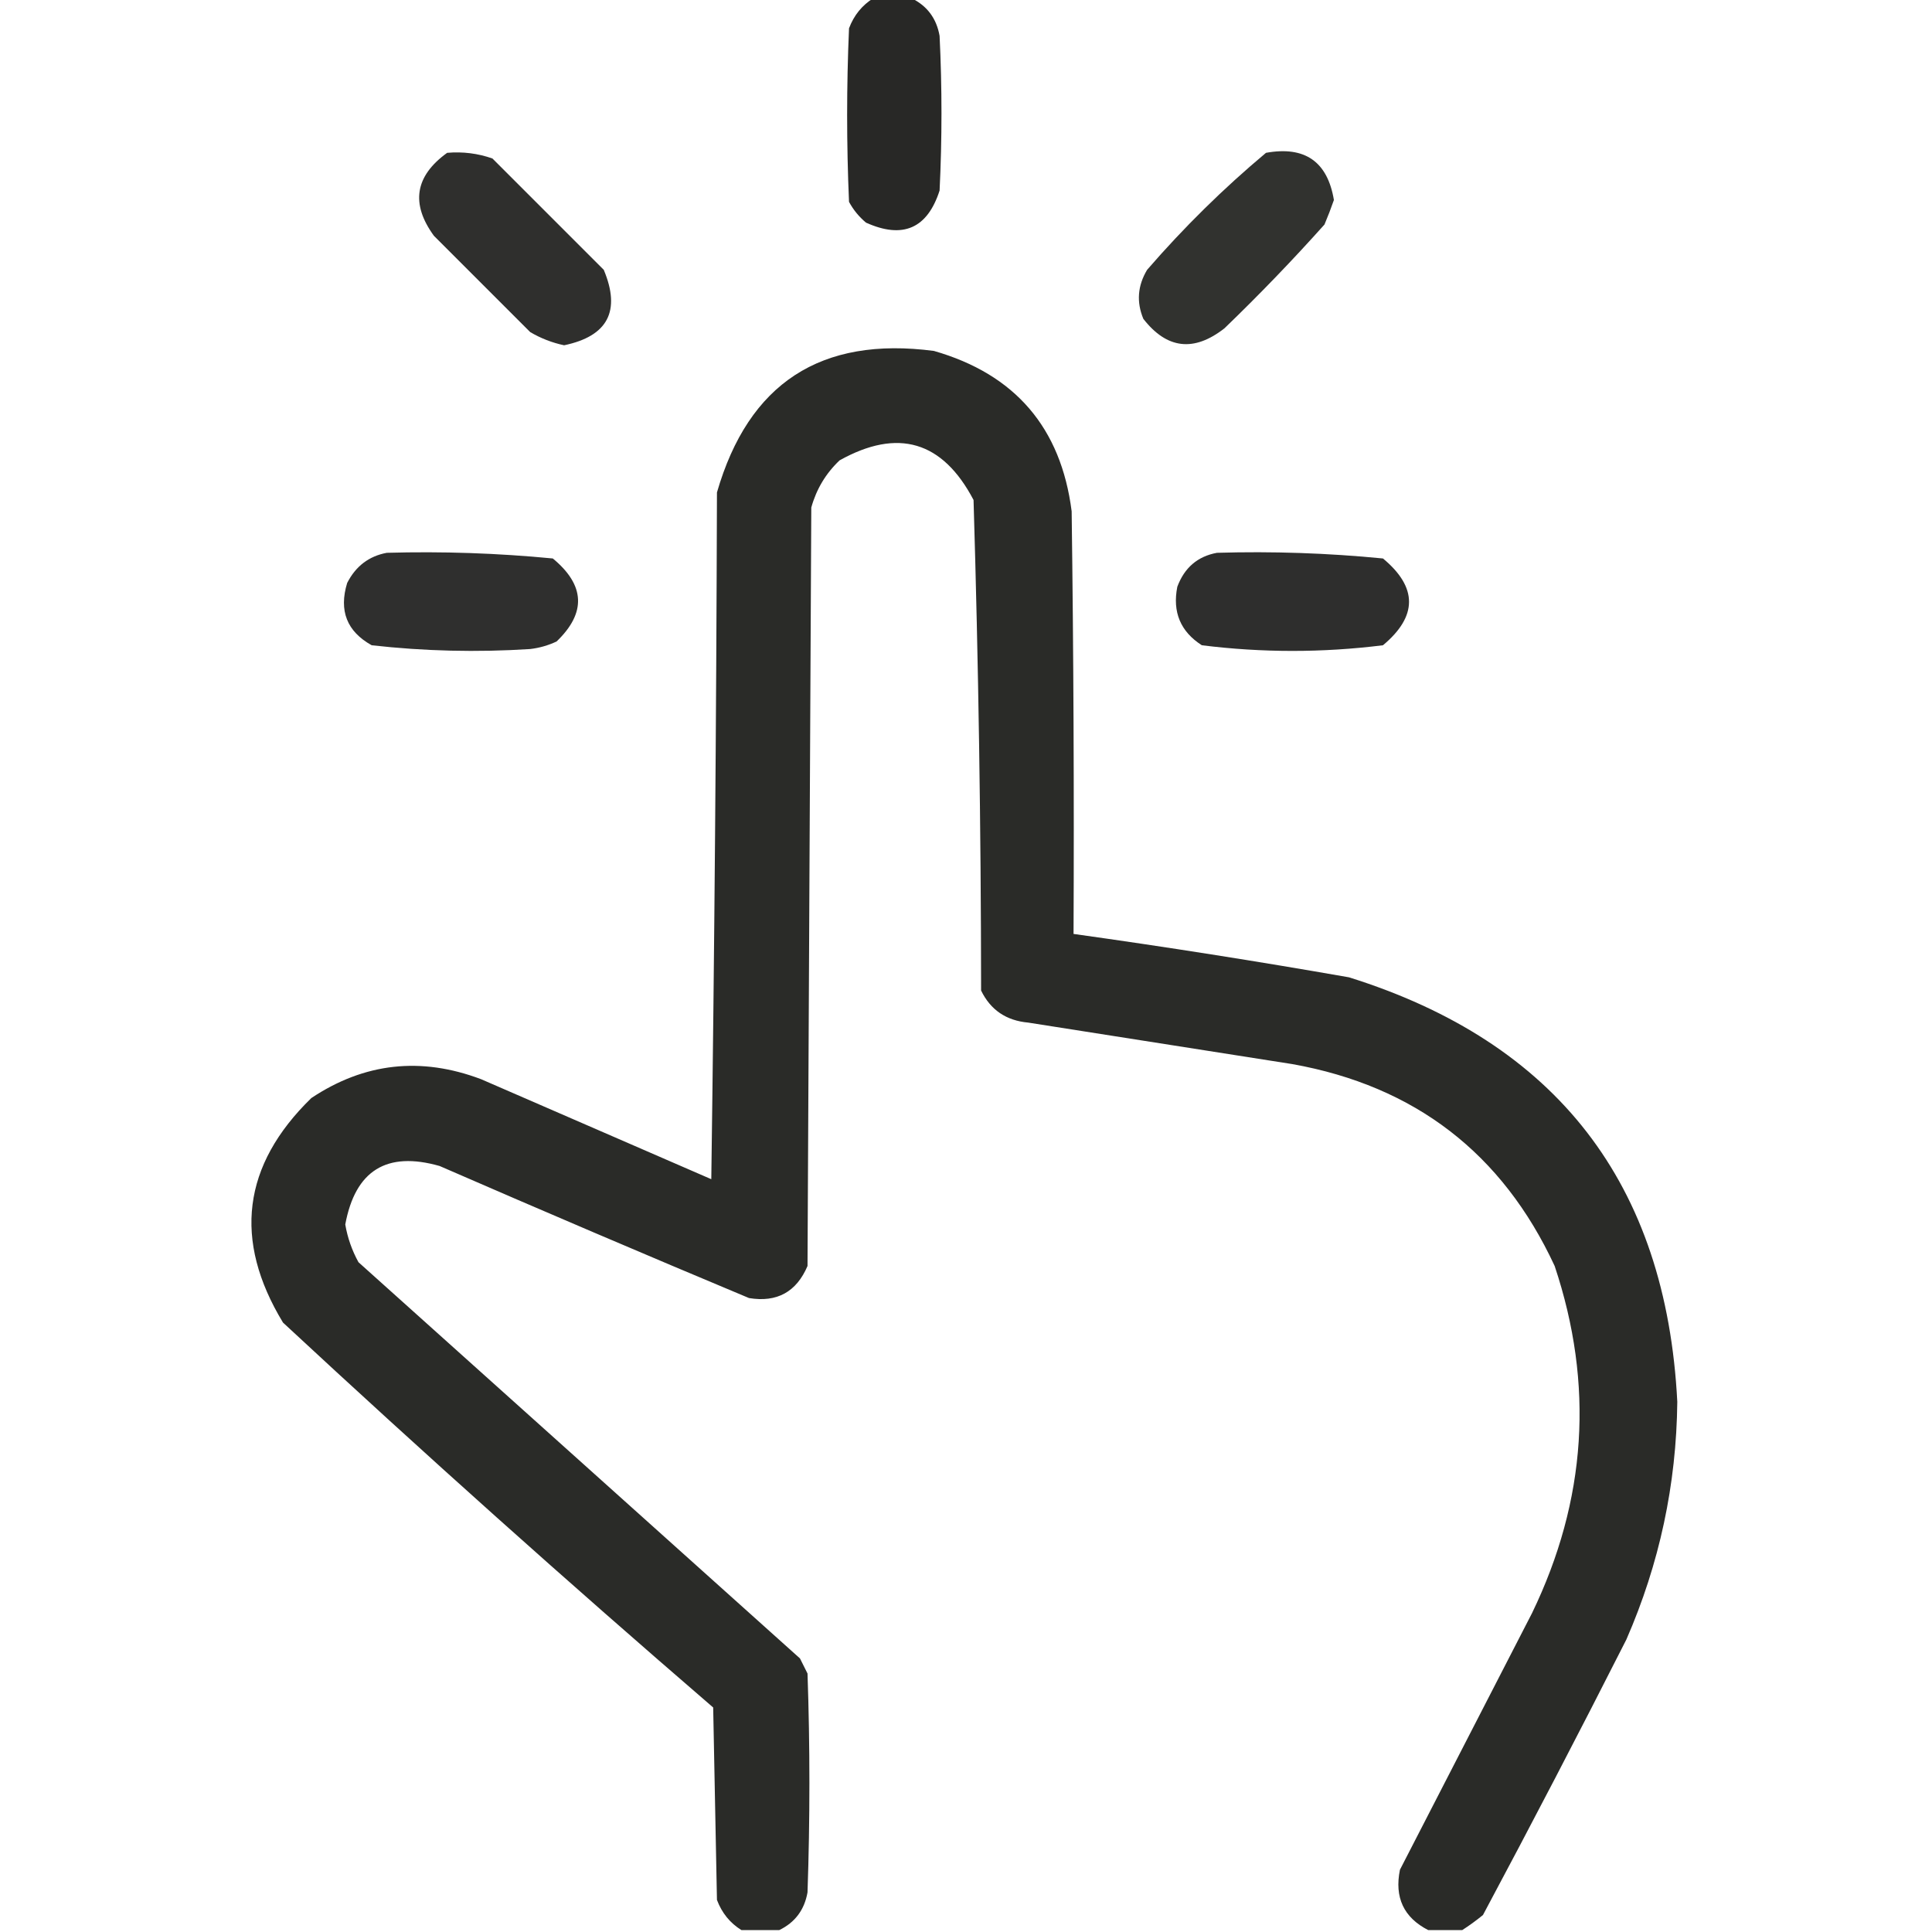 <?xml version="1.0" encoding="UTF-8"?>
<!DOCTYPE svg PUBLIC "-//W3C//DTD SVG 1.1//EN" "http://www.w3.org/Graphics/SVG/1.1/DTD/svg11.dtd">
<svg xmlns="http://www.w3.org/2000/svg" version="1.1" width="512px" height="512px" style="shape-rendering:geometricPrecision; text-rendering:geometricPrecision; image-rendering:optimizeQuality; fill-rule:evenodd; clip-rule:evenodd" xmlns:xlink="http://www.w3.org/1999/xlink">
<g><path style="opacity:0.963" fill="#21211f" d="M 231.5,-0.5 C 234.833,-0.5 238.167,-0.5 241.5,-0.5C 245.678,1.519 248.178,4.852 249,9.5C 249.667,23.167 249.667,36.833 249,50.5C 245.757,60.562 239.257,63.395 229.5,59C 227.641,57.442 226.141,55.609 225,53.5C 224.333,38.167 224.333,22.833 225,7.5C 226.305,4.039 228.471,1.372 231.5,-0.5 Z"/></g>
<g><path style="opacity:0.937" fill="#21221f" d="M 118.5,40.5 C 122.637,40.146 126.637,40.646 130.5,42C 140.333,51.833 150.167,61.667 160,71.5C 164.578,82.419 161.078,89.086 149.5,91.5C 146.309,90.825 143.309,89.659 140.5,88C 132,79.5 123.5,71 115,62.5C 108.792,53.999 109.958,46.666 118.5,40.5 Z"/></g>
<g><path style="opacity:0.922" fill="#21221f" d="M 335.5,40.5 C 345.795,38.643 351.795,42.81 353.5,53C 352.745,55.175 351.912,57.342 351,59.5C 342.531,68.97 333.697,78.137 324.5,87C 316.403,93.342 309.236,92.509 303,84.5C 301.141,80.045 301.475,75.711 304,71.5C 313.731,60.268 324.231,49.934 335.5,40.5 Z"/></g>
<g><path style="opacity:0.957" fill="#21221f" d="M 387.5,511.5 C 384.5,511.5 381.5,511.5 378.5,511.5C 372.005,508.172 369.505,502.838 371,495.5C 382.651,472.865 394.318,450.198 406,427.5C 420.486,397.541 422.486,366.875 412,335.5C 398.141,305.648 374.974,287.814 342.5,282C 319.167,278.333 295.833,274.667 272.5,271C 266.663,270.478 262.497,267.645 260,262.5C 259.968,219.134 259.301,175.801 258,132.5C 249.794,116.877 237.96,113.377 222.5,122C 218.855,125.453 216.355,129.62 215,134.5C 214.667,201.5 214.333,268.5 214,335.5C 211.058,342.388 205.891,345.221 198.5,344C 171.085,332.528 143.751,320.861 116.5,309C 102.485,305.008 94.151,310.174 91.5,324.5C 92.106,328.028 93.272,331.361 95,334.5C 134,369.5 173,404.5 212,439.5C 212.667,440.833 213.333,442.167 214,443.5C 214.667,462.833 214.667,482.167 214,501.5C 213.178,506.148 210.678,509.481 206.5,511.5C 203.167,511.5 199.833,511.5 196.5,511.5C 193.471,509.628 191.305,506.961 190,503.5C 189.667,486.5 189.333,469.5 189,452.5C 150.404,419.241 112.404,385.241 75,350.5C 61.735,328.637 64.235,308.804 82.5,291C 96.545,281.641 111.545,279.974 127.5,286C 147.833,294.833 168.167,303.667 188.5,312.5C 189.333,251.836 189.833,191.169 190,130.5C 198.372,101.559 217.538,89.059 247.5,93C 269.005,99.17 281.172,113.337 284,135.5C 284.5,172.832 284.667,210.165 284.5,247.5C 308.89,250.913 333.223,254.746 357.5,259C 412.562,276.241 441.562,313.741 444.5,371.5C 444.268,393.427 439.768,414.427 431,434.5C 418.588,458.991 405.922,483.324 393,507.5C 391.188,508.977 389.355,510.31 387.5,511.5 Z"/></g>
<g><path style="opacity:0.933" fill="#21211f" d="M 102.5,146.5 C 117.217,146.087 131.884,146.587 146.5,148C 155.075,155.082 155.408,162.415 147.5,170C 145.285,171.044 142.952,171.71 140.5,172C 126.453,172.909 112.453,172.575 98.5,171C 91.93,167.345 89.763,161.845 92,154.5C 94.271,150.044 97.771,147.378 102.5,146.5 Z"/></g>
<g><path style="opacity:0.934" fill="#21211f" d="M 322.5,146.5 C 337.225,146.068 351.892,146.568 366.5,148C 375.708,155.642 375.708,163.309 366.5,171C 350.5,173 334.5,173 318.5,171C 312.842,167.373 310.675,162.207 312,155.5C 313.884,150.439 317.384,147.439 322.5,146.5 Z"/></g>
</svg>
